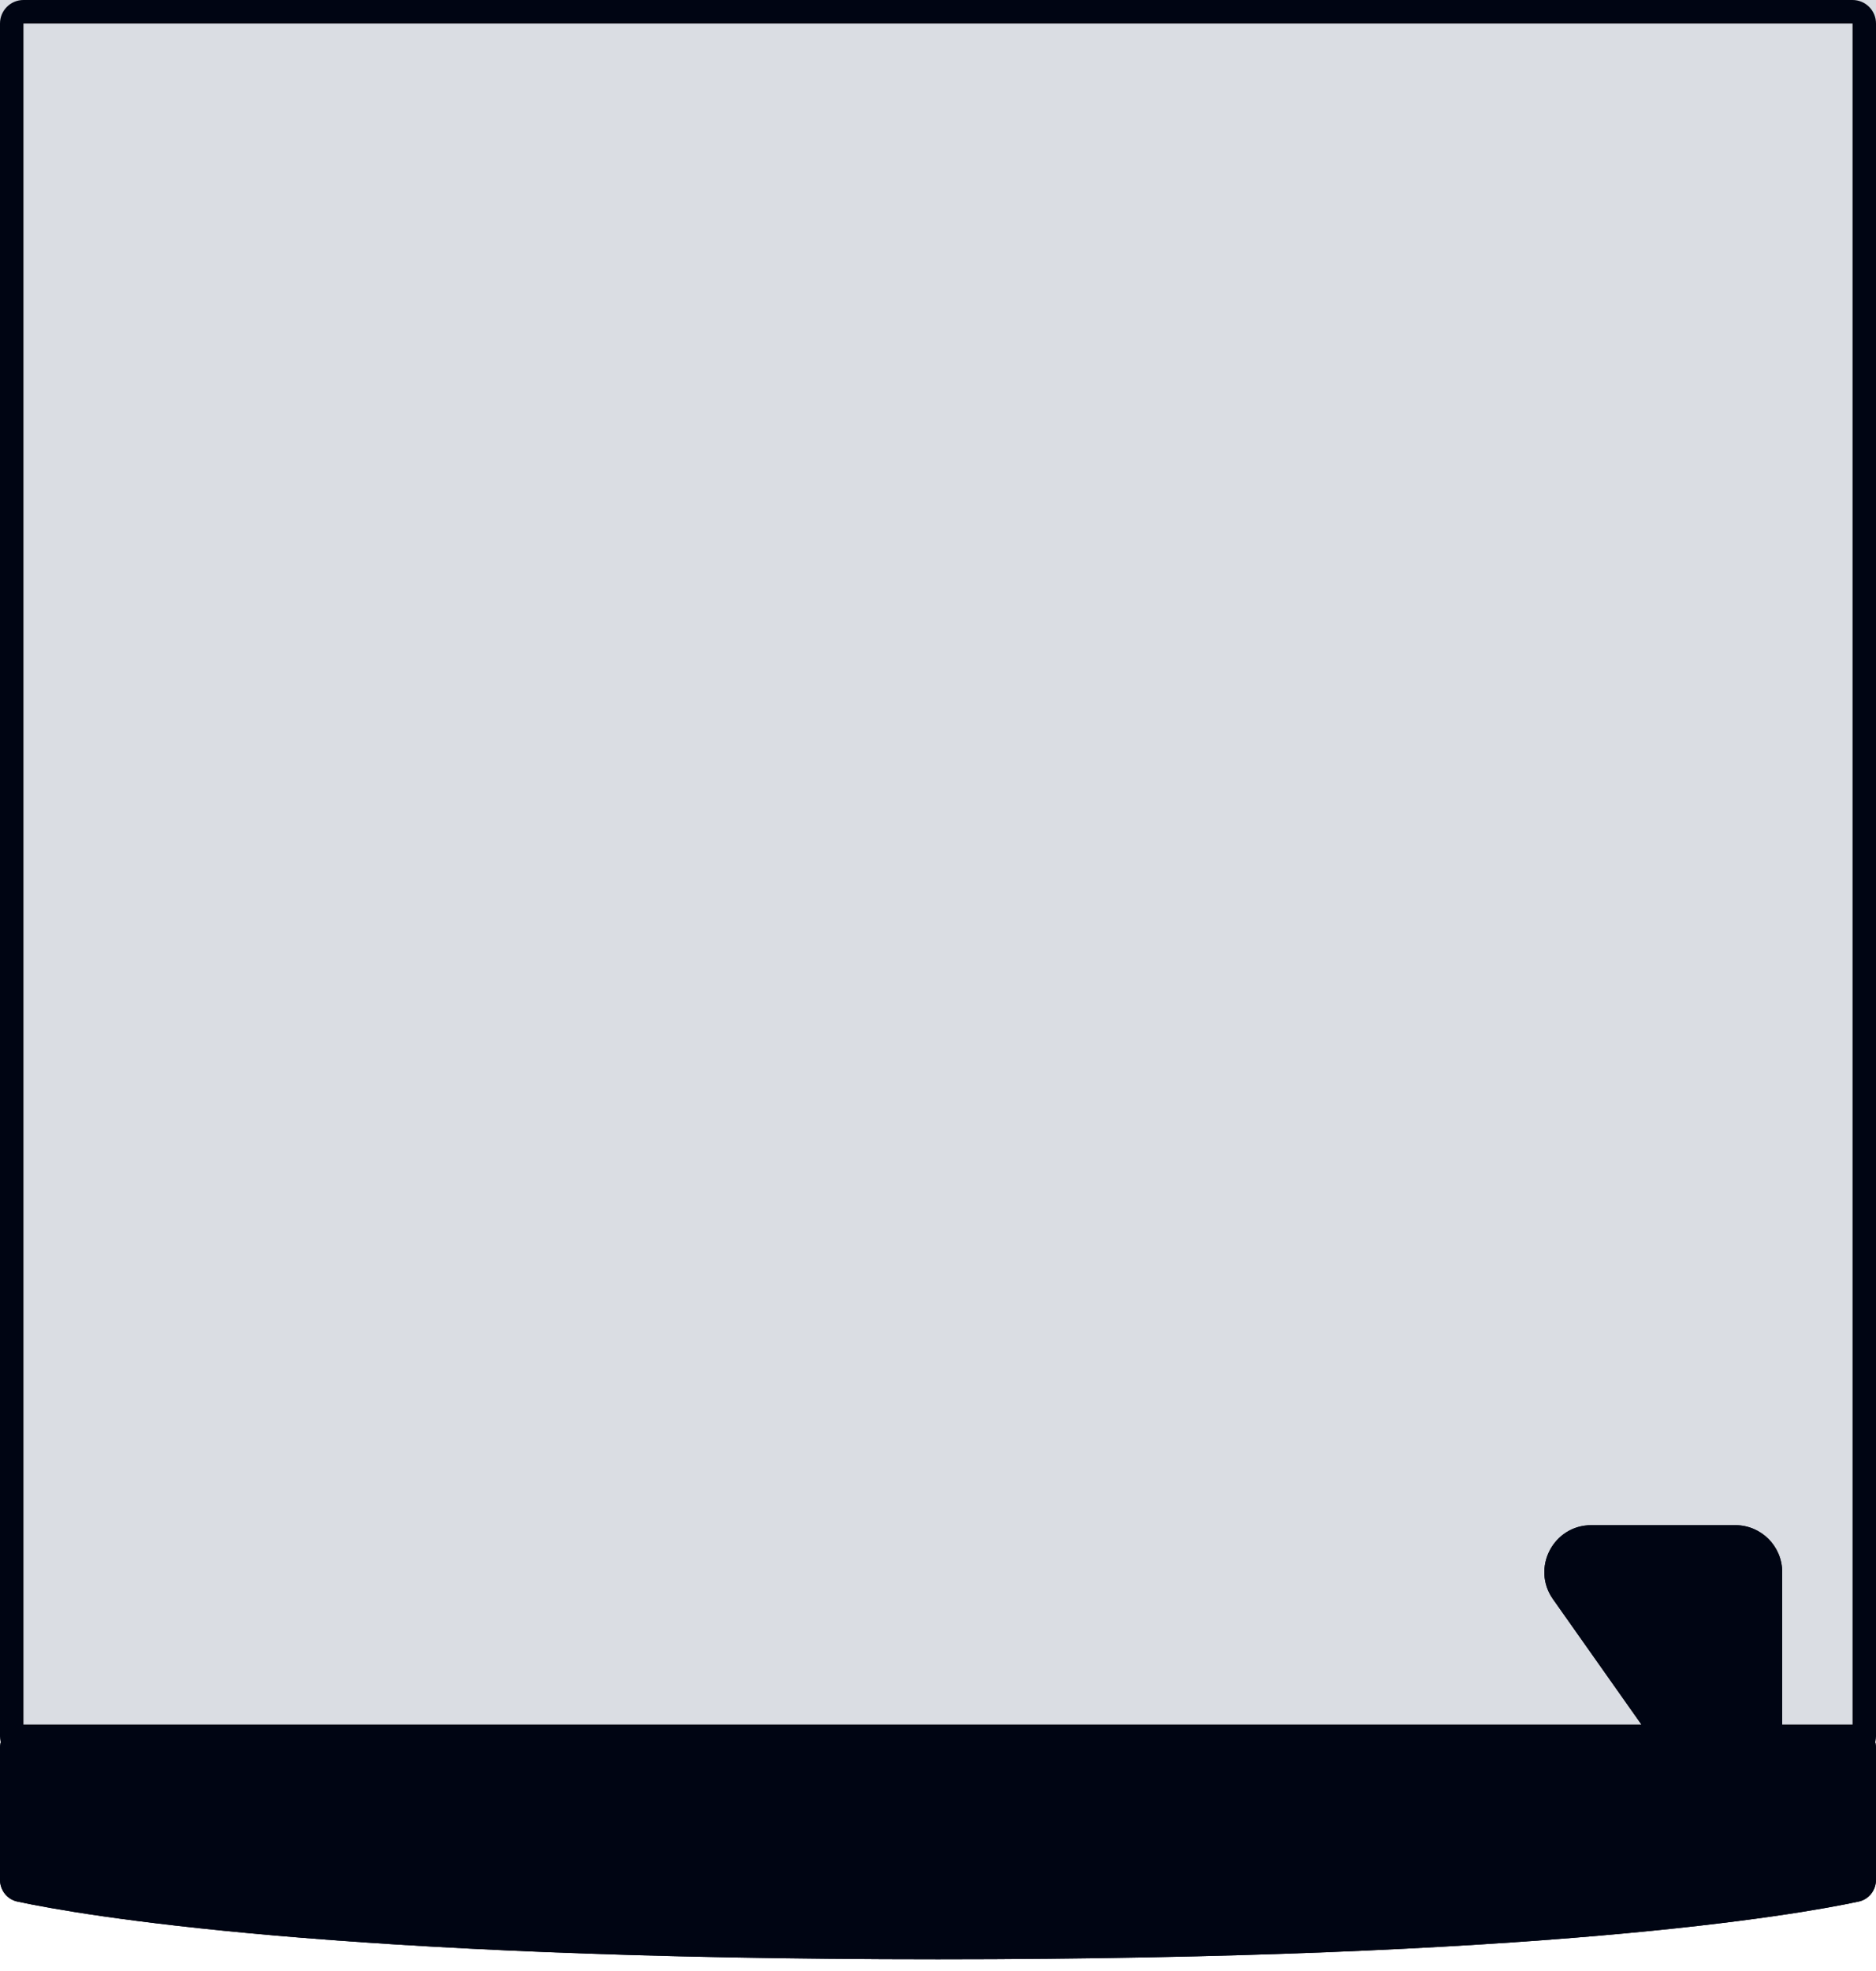 <svg width="80" height="84" viewBox="0 0 80 84" fill="none" xmlns="http://www.w3.org/2000/svg">
<path d="M0 0H80V74H0V0Z" fill="#DADDE3"/>
<path fill-rule="evenodd" clip-rule="evenodd" d="M79 1L1 1L1 74H79V1ZM1 0C0.448 0 0 0.448 0 1V74C0 74.552 0.448 75 1 75H79C79.552 75 80 74.552 80 74V1C80 0.448 79.552 0 79 0H1Z" fill="#000513"/>
<path d="M0 74.5C0 73.948 0.448 73.5 1 73.5H79C79.552 73.5 80 73.948 80 74.5V80.108C80 80.557 79.699 80.947 79.259 81.041C76.516 81.627 65.731 83.5 40 83.5C14.268 83.5 3.484 81.627 0.741 81.041C0.301 80.947 0 80.557 0 80.108V74.5Z" fill="#000513"/>
<path fill-rule="evenodd" clip-rule="evenodd" d="M79 74.5H1V80.074C3.736 80.653 14.472 82.5 40 82.5C65.528 82.5 76.264 80.653 79 80.074V74.5ZM1 73.5C0.448 73.5 0 73.948 0 74.5V80.108C0 80.557 0.301 80.947 0.741 81.041C3.484 81.627 14.268 83.5 40 83.5C65.731 83.5 76.516 81.627 79.259 81.041C79.699 80.947 80 80.557 80 80.108V74.5C80 73.948 79.552 73.5 79 73.5H1Z" fill="#000513"/>
<path d="M76 75.699C76 77.65 73.491 78.446 72.366 76.852L66.226 68.153C65.291 66.829 66.238 65 67.86 65L74 65C75.105 65 76 65.895 76 67L76 75.699Z" fill="#000513"/>
<path fill-rule="evenodd" clip-rule="evenodd" d="M67.043 67.577L73.183 76.275C73.746 77.072 75 76.674 75 75.699L75 67C75 66.448 74.552 66 74 66L67.86 66C67.049 66 66.575 66.914 67.043 67.577ZM72.366 76.852C73.491 78.446 76 77.65 76 75.699L76 67C76 65.895 75.105 65 74 65L67.86 65C66.238 65 65.291 66.829 66.226 68.153L72.366 76.852Z" fill="#000513"/>
</svg>
